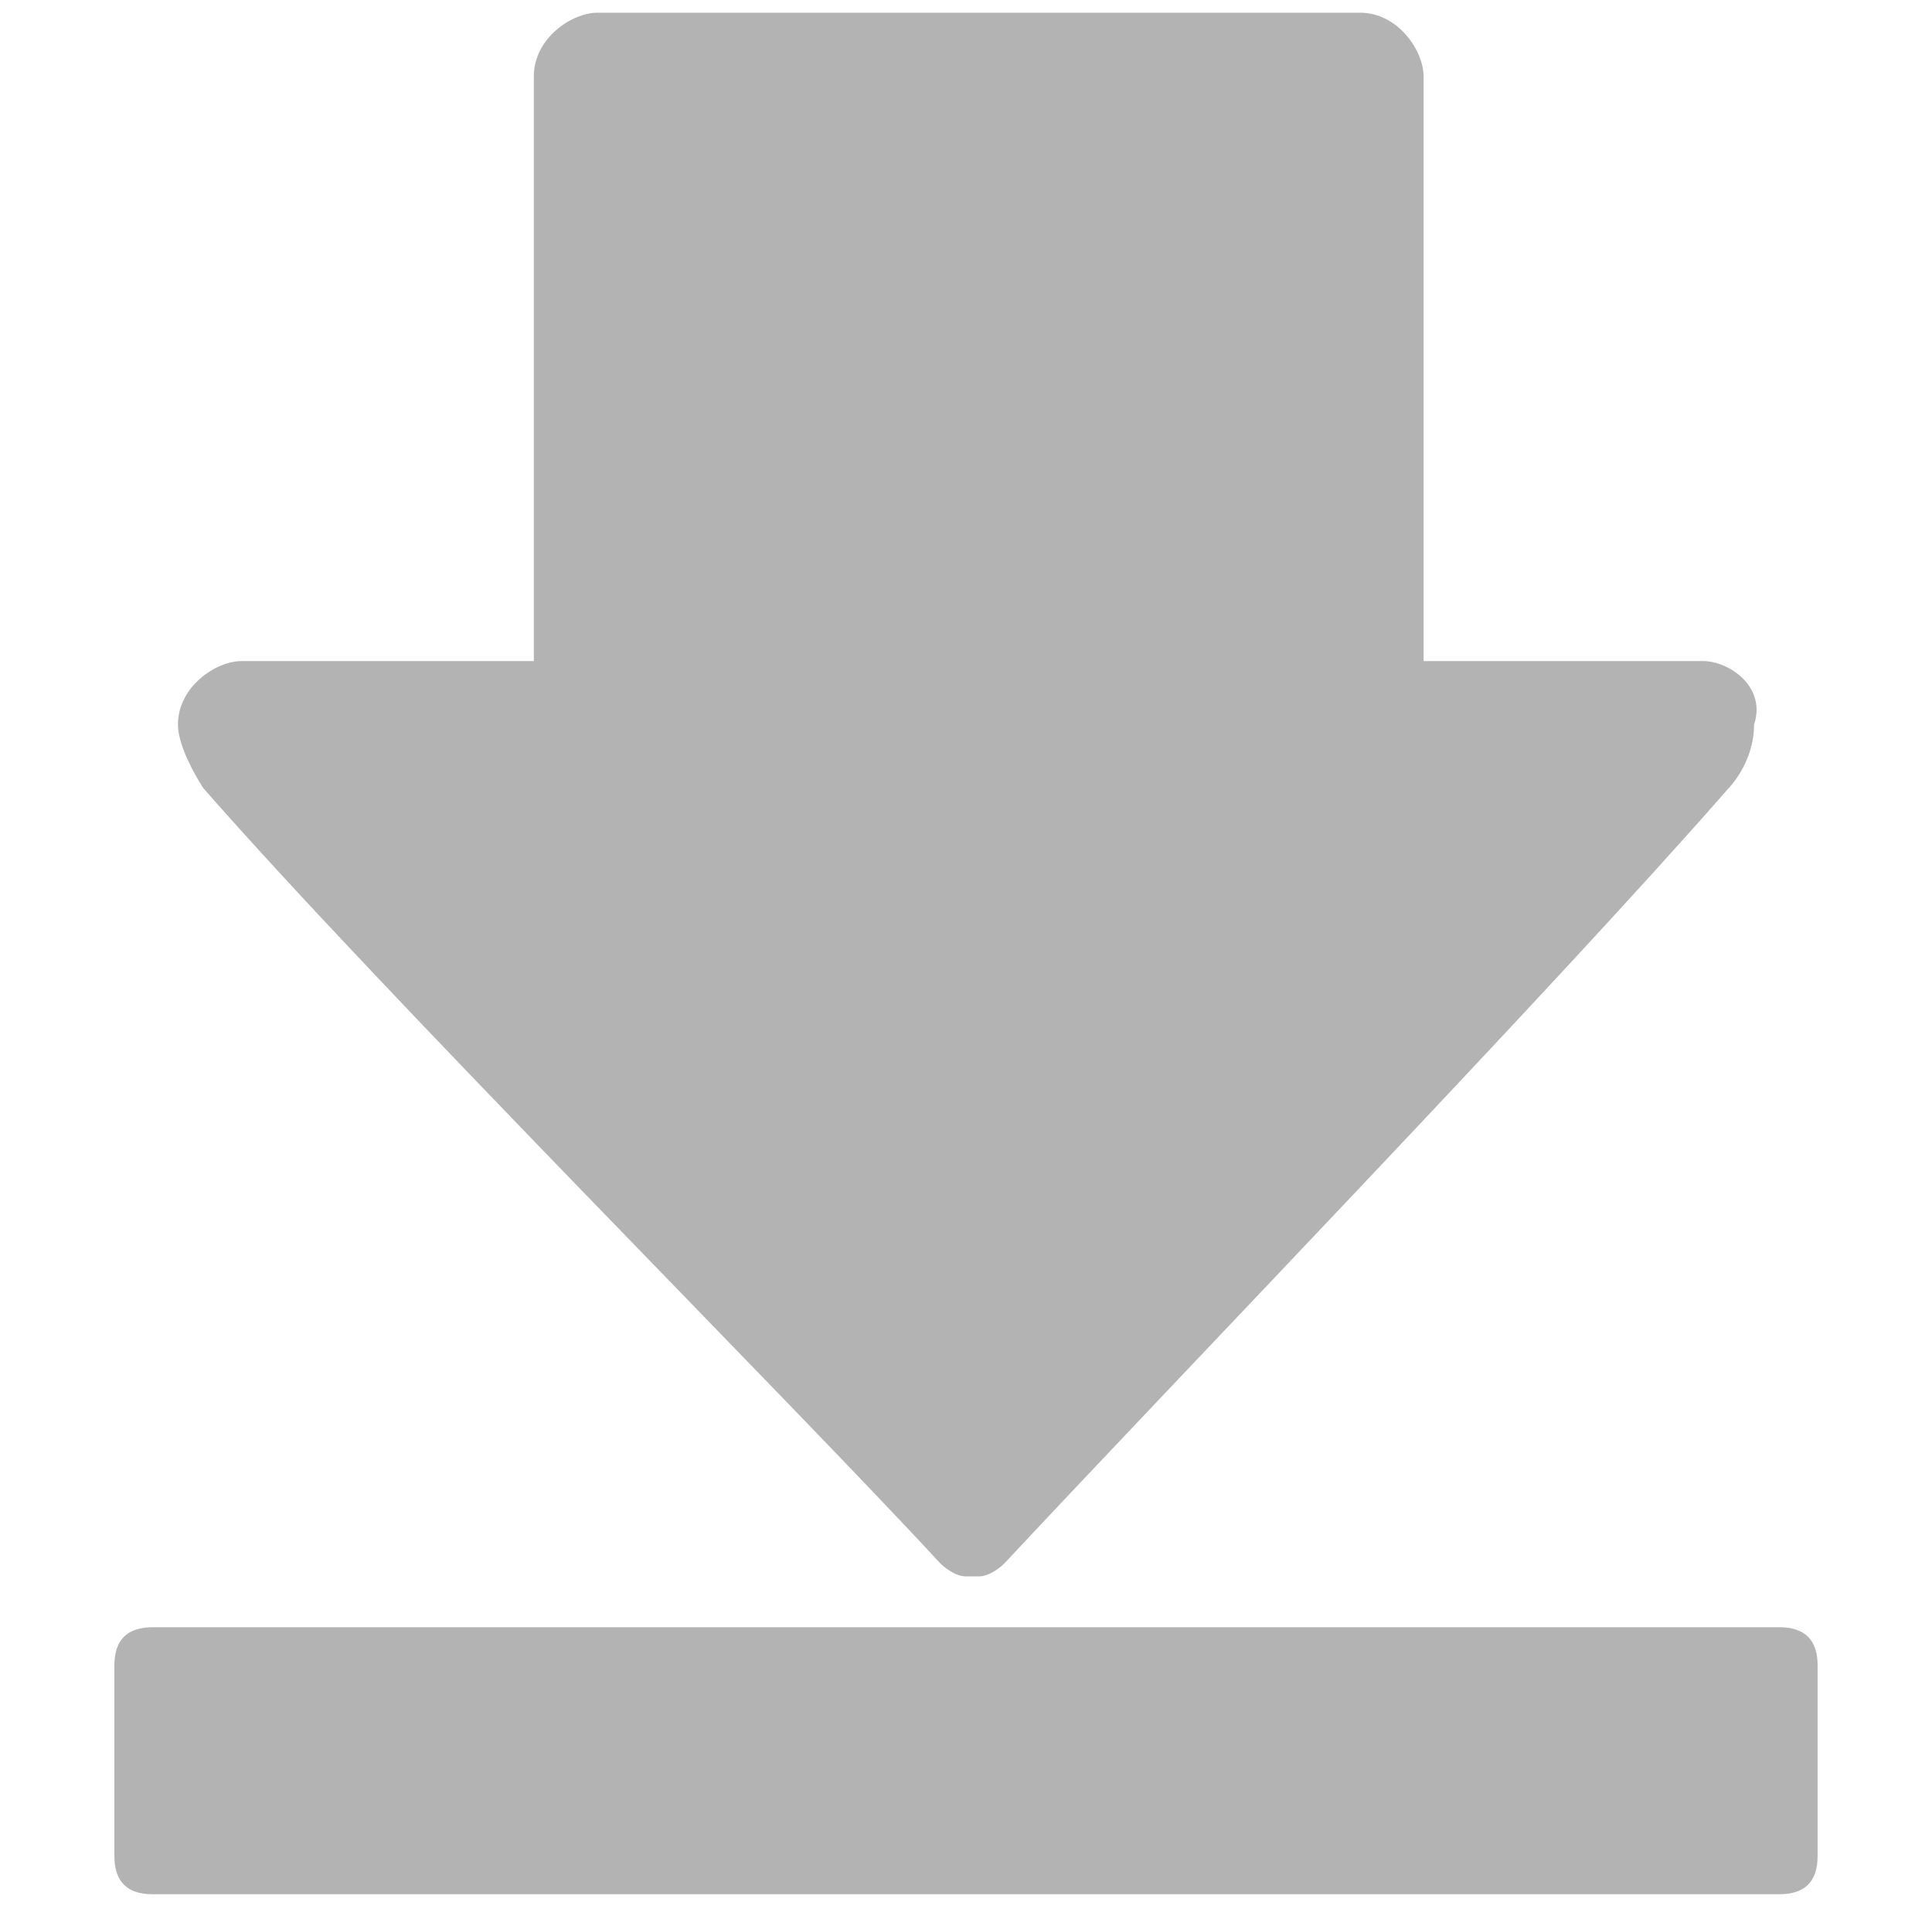 <?xml version="1.0" encoding="utf-8"?>
<!-- Generator: Adobe Illustrator 22.0.0, SVG Export Plug-In . SVG Version: 6.00 Build 0)  -->
<svg version="1.1" id="Capa_1" xmlns="http://www.w3.org/2000/svg" xmlns:xlink="http://www.w3.org/1999/xlink" x="0px" y="0px"
	 viewBox="0 0 15.2 15.1" style="enable-background:new 0 0 15.2 15.1;" xml:space="preserve">
<style type="text/css">
	.st0{fill:#B3B3B3;}
</style>
<path class="st0" d="M13.4,5.2h-2.2V0.6c0-0.2-0.2-0.5-0.5-0.5h-6c-0.2,0-0.5,0.2-0.5,0.5v4.6H1.9c-0.2,0-0.5,0.2-0.5,0.5
	c0,0.2,0.2,0.5,0.2,0.5C3,7.8,6.2,11,7.4,12.3c0,0,0.1,0.1,0.2,0.1c0,0,0.1,0,0.1,0c0.1,0,0.2-0.1,0.2-0.1c1.4-1.5,4.3-4.5,5.7-6.1
	c0,0,0.2-0.2,0.2-0.5C13.9,5.4,13.6,5.2,13.4,5.2z"/>
<path class="st0" d="M14,14.9H1.2c-0.2,0-0.3-0.1-0.3-0.3v-1.5c0-0.2,0.1-0.3,0.3-0.3H14c0.2,0,0.3,0.1,0.3,0.3v1.5
	C14.3,14.8,14.2,14.9,14,14.9z"/>
</svg>
